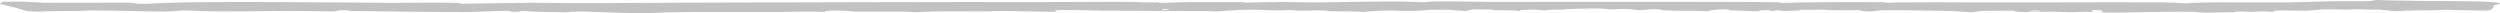 <?xml version="1.0" encoding="UTF-8"?>
<svg xmlns="http://www.w3.org/2000/svg" width="190" height="1" viewBox="0 0 190 1" fill="none">
  <path d="M180.684 0.001C180.91 -0.005 181.23 0.027 181.497 0.029C182.616 0.036 183.031 0.059 184.043 0.072C185.544 0.091 190 0.048 190 0.273C190 0.273 190 0.273 190 0.273C190 0.275 190 0.278 189.999 0.28C189.983 0.323 189.604 0.37 189.548 0.418C189.492 0.467 189.534 0.78 188.996 0.798C188.215 0.821 186.343 0.741 185.927 0.744C185.642 0.747 185.292 0.775 184.928 0.78C183.755 0.797 183.141 0.776 182.084 0.853C181.661 0.812 181.238 0.772 180.816 0.731C180.264 0.75 179.428 0.696 179.093 0.699C178.818 0.701 178.657 0.734 178.37 0.735C178.049 0.737 177.555 0.702 176.971 0.707C176.012 0.716 175.842 0.8 175.267 0.811C174.67 0.822 173.743 0.776 172.982 0.806C172.887 0.815 172.791 0.824 172.696 0.833C172.764 0.854 172.832 0.875 172.901 0.896C172.518 0.906 172.353 0.863 172.001 0.862C171.586 0.861 171.375 0.902 171.096 0.902C170.868 0.902 170.558 0.869 170.262 0.871C169.83 0.874 169.924 0.921 169.692 0.93C169.599 0.933 167.886 0.959 167.789 0.959C167.053 0.961 166.989 0.897 166.403 0.891C164.777 0.876 163.107 0.928 161.603 0.948C160.931 0.956 160.23 0.953 159.56 0.942C160.615 0.777 158.28 0.649 159.154 0.907C158.408 0.87 157.88 0.94 157.174 0.928C156.717 0.921 156.4 0.885 155.748 0.886C154.59 0.888 153.324 0.989 152.991 0.806C151.632 0.838 150.455 0.771 149.965 0.934C149.614 0.944 148.716 0.847 148.323 0.834C147.951 0.821 145.099 0.778 144.632 0.775C144.166 0.773 143.349 0.77 142.956 0.784C142.462 0.802 142.117 0.97 141.238 0.774C140.216 0.789 139.852 0.784 138.901 0.761C138.729 0.757 138.71 0.728 138.609 0.728C138.402 0.728 138.05 0.749 137.68 0.752C137.072 0.756 136.725 0.695 136.793 0.789C136.392 0.804 135.991 0.82 135.591 0.836C135.45 0.818 135.309 0.8 135.169 0.781C134.954 0.801 134.74 0.821 134.526 0.841C134.778 0.705 133.269 0.785 133.759 0.863C132.982 0.835 132.205 0.807 131.428 0.779C131.537 0.624 129.722 0.761 129.875 0.845C129.786 0.845 129.697 0.844 129.608 0.844C128.83 0.803 128.115 0.837 127.166 0.809C126.218 0.782 126.307 0.767 126.018 0.696C125.795 0.7 125.572 0.704 125.349 0.708C124.177 0.903 124.384 0.565 122.378 0.715C121.737 0.592 120.158 0.657 119.11 0.694C118.988 0.698 118.986 0.722 118.824 0.729C118.427 0.747 117.414 0.716 117.449 0.793C117.098 0.771 116.748 0.749 116.397 0.726C116.111 0.74 115.824 0.754 115.538 0.768C115.539 0.792 115.541 0.816 115.542 0.84C114.965 0.758 114.058 0.79 113.611 0.77C113.522 0.766 113.503 0.733 113.226 0.724C112.903 0.714 112.301 0.723 111.915 0.713C111.765 0.75 111.616 0.786 111.466 0.823C110.777 0.843 110.535 0.746 110.13 0.739C110.057 0.737 108.728 0.744 108.657 0.746C108.07 0.763 108.236 0.845 106.541 0.827C106.239 0.824 105.995 0.796 105.722 0.795C105.24 0.792 103.787 0.857 103.673 0.917C103.088 0.842 101.524 0.872 101.063 0.851C100.924 0.844 100.892 0.797 100.465 0.787C100.118 0.778 99.226 0.816 98.786 0.81C98.32 0.803 98.153 0.763 97.944 0.76C97.747 0.758 97.564 0.79 97.295 0.79C96.455 0.789 95.694 0.737 95.03 0.736C94.07 0.734 93.222 0.83 92.418 0.872C92.219 0.866 92.023 0.845 91.814 0.845C89.227 0.842 86.309 0.825 83.715 0.804C82.511 0.795 79.516 0.665 80.315 0.881C79.896 0.919 76.853 0.832 76.274 0.831C75.695 0.83 75.237 0.868 74.782 0.869C73.409 0.871 72.442 0.843 70.772 0.876C70.34 0.885 69.878 0.931 69.622 0.931C69.314 0.93 68.983 0.885 68.584 0.883C67.633 0.876 65.862 0.891 64.95 0.883C64.784 0.882 64.725 0.843 64.487 0.831C63.559 0.783 62.52 0.787 62.704 0.912C61.515 0.841 60.416 0.905 59.314 0.909C56.985 0.917 52.742 0.888 50.713 0.941C49.434 0.974 49.466 1.029 47.583 0.981C47.164 0.971 46.748 0.956 46.241 0.943C45.052 0.913 43.962 0.81 43.056 0.935C41.735 0.902 40.684 0.925 39.704 0.819C39.589 0.844 39.473 0.87 39.358 0.895C39.196 0.896 39.034 0.897 38.872 0.897C38.821 0.873 38.771 0.849 38.721 0.824C37.561 0.818 36.09 0.918 35.108 0.917C33.462 0.916 29.224 0.877 27.663 0.844C26.834 0.827 26.79 0.879 26.316 0.772C26.13 0.779 25.945 0.787 25.76 0.794C25.644 0.818 25.528 0.841 25.412 0.864C24.349 0.865 23.088 0.829 22.076 0.829C20.23 0.83 17.46 0.895 15.607 0.852C15.142 0.842 14.561 0.793 14.107 0.794C13.444 0.795 13.283 0.875 12.443 0.876C10.995 0.879 8.298 0.785 6.929 0.793C6.522 0.795 6.333 0.825 6.052 0.828C4.875 0.841 3.908 0.839 2.779 0.885C1.567 0.808 1.672 0.709 1.296 0.609C1.012 0.533 0.139 0.358 0.015 0.292C-0.072 0.246 0.253 0.186 0.131 0.135C1.583 0.094 2.193 0.139 3.372 0.211C5.55 0.208 7.727 0.205 9.905 0.202C10.103 0.23 10.301 0.258 10.499 0.286C10.499 0.286 10.499 0.286 10.499 0.286C11.335 0.318 11.69 0.246 12.141 0.23C16.459 0.074 24.956 0.196 29.71 0.214C30.734 0.217 34.066 0.18 34.769 0.225C34.951 0.237 35.002 0.28 35.195 0.282C36.925 0.256 38.654 0.231 40.384 0.205C43.941 0.272 47.618 0.217 51.201 0.206C60.898 0.178 70.497 0.145 80.034 0.155C81.878 0.157 84.217 0.125 86.021 0.145C86.774 0.154 87.088 0.223 88.078 0.172C88.088 0.19 88.098 0.209 88.109 0.228C88.972 0.205 89.524 0.163 90.492 0.158C91.307 0.155 93.463 0.152 94.184 0.159C94.558 0.163 94.418 0.198 94.767 0.197C95.363 0.197 96.637 0.149 97.46 0.149C98.205 0.149 99.462 0.189 100.035 0.183C102.099 0.162 104.347 0.103 106.547 0.119C107.154 0.123 107.936 0.169 108.126 0.167C108.498 0.165 108.608 0.121 108.858 0.115C110.126 0.087 112.103 0.139 113.346 0.141C117.396 0.148 121.687 0.128 125.72 0.136C128.268 0.142 132.503 0.134 134.855 0.167C135.362 0.174 135.227 0.222 135.653 0.222C136.125 0.222 136.381 0.19 136.602 0.187C138.129 0.169 141.502 0.136 142.944 0.169C143.219 0.175 143.418 0.213 143.583 0.213C143.666 0.213 143.854 0.187 144.116 0.184C146.424 0.161 148.106 0.176 150.368 0.185C154.699 0.202 159.717 0.154 164.267 0.18C165.258 0.185 165.938 0.26 166.078 0.259C166.384 0.258 166.579 0.208 167.199 0.195C169.259 0.154 172.033 0.208 173.992 0.183C174.96 0.17 176.29 0.107 177.243 0.093C178.004 0.082 179.801 0.106 180.138 0.079C180.343 0.062 180.438 0.008 180.684 0.001ZM155.053 0.844C155.188 0.757 153.764 0.829 154.298 0.876C154.419 0.886 155.018 0.866 155.053 0.844ZM88.352 0.694C88.365 0.718 88.378 0.743 88.391 0.768C88.578 0.758 88.765 0.747 88.952 0.737C88.847 0.722 88.742 0.707 88.637 0.692C88.542 0.693 88.447 0.693 88.352 0.694Z" fill="#C2C2C2"></path>
</svg>
